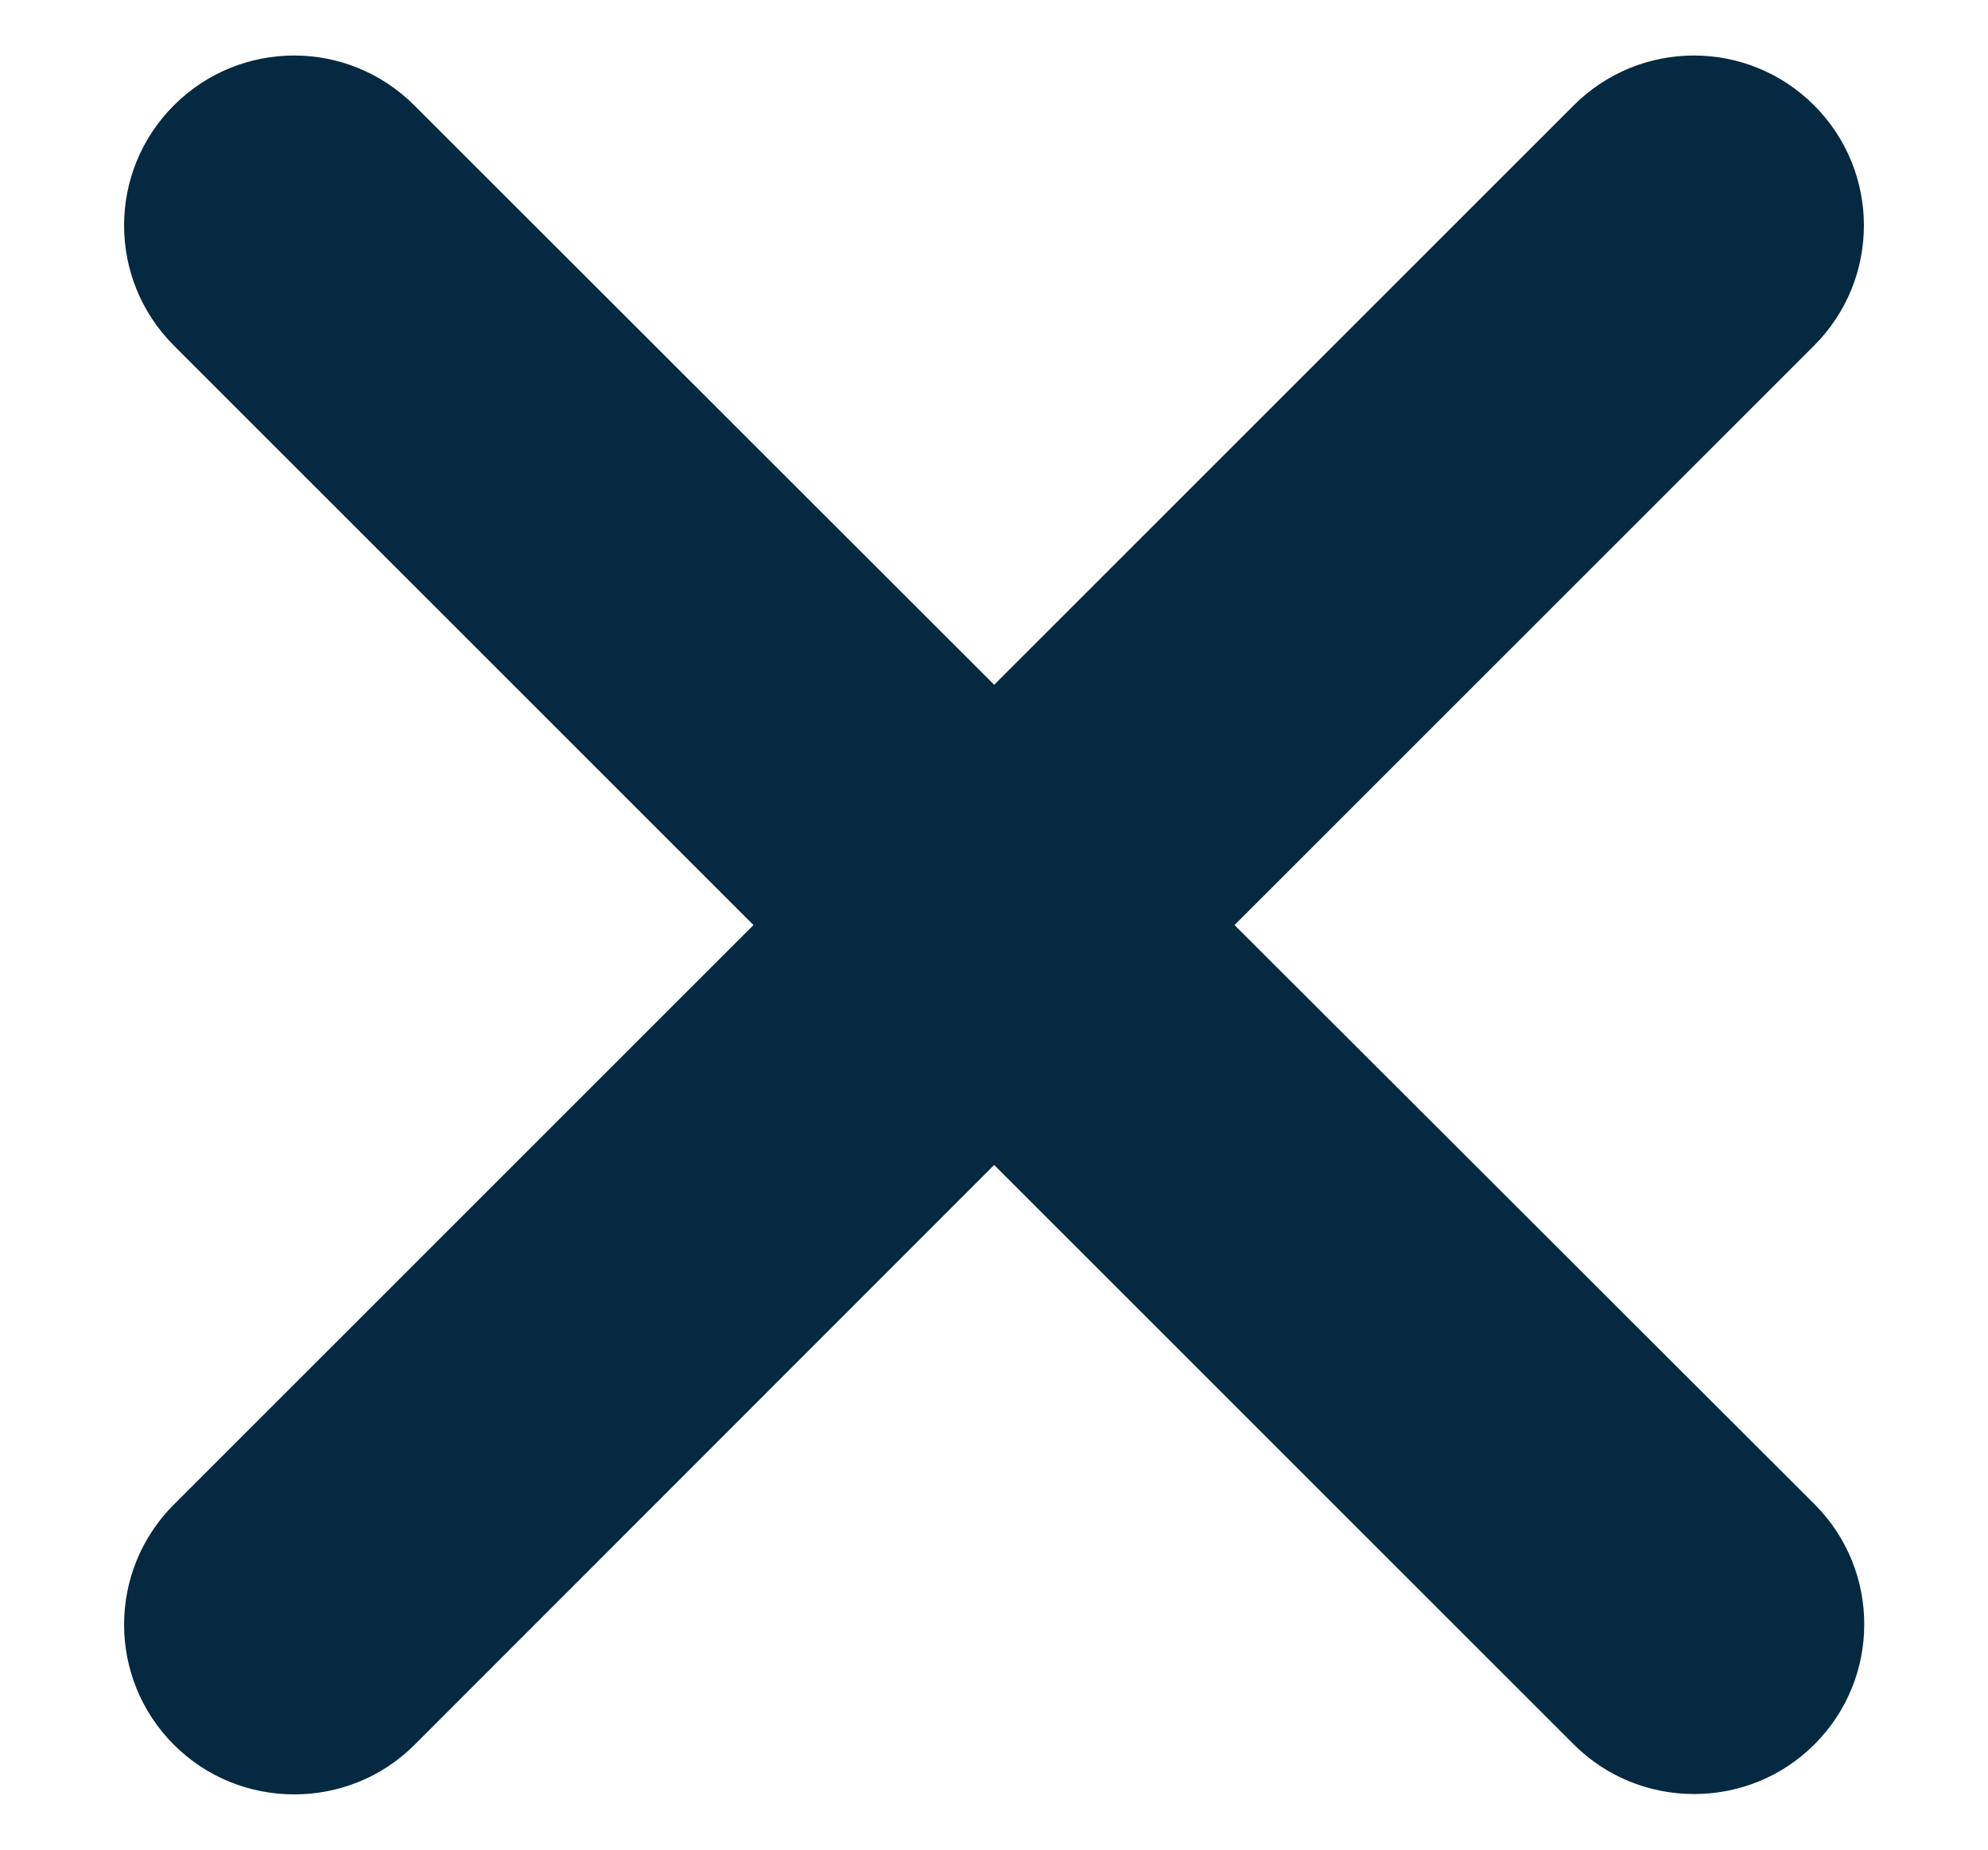 <?xml version="1.0" encoding="utf-8"?>
<!-- Generator: Adobe Illustrator 27.1.0, SVG Export Plug-In . SVG Version: 6.00 Build 0)  -->
<svg version="1.1" id="Calque_1" xmlns="http://www.w3.org/2000/svg" xmlns:xlink="http://www.w3.org/1999/xlink" x="0px" y="0px"
	 viewBox="0 0 556.7 518.2" style="enable-background:new 0 0 556.7 518.2;" xml:space="preserve">
<style type="text/css">
	.st0{fill:#042940;}
</style>
<g>
	<path class="st0" d="M345.7,259.1L508,96.8c18.6-18.6,18.6-48.7,0-67.3c-18.6-18.6-48.7-18.6-67.3,0L278.4,191.8L116,29.5
		c-18.6-18.6-48.7-18.6-67.3,0c-18.6,18.6-18.6,48.7,0,67.3L211,259.1L48.7,421.4c-18.6,18.6-18.6,48.7,0,67.3
		c9.3,9.3,21.5,13.9,33.7,13.9s24.4-4.6,33.7-13.9l162.3-162.4l162.3,162.3c9.3,9.3,21.5,13.9,33.7,13.9s24.4-4.6,33.7-13.9
		c18.6-18.6,18.6-48.7,0-67.3L345.7,259.1z"/>
</g>
</svg>
